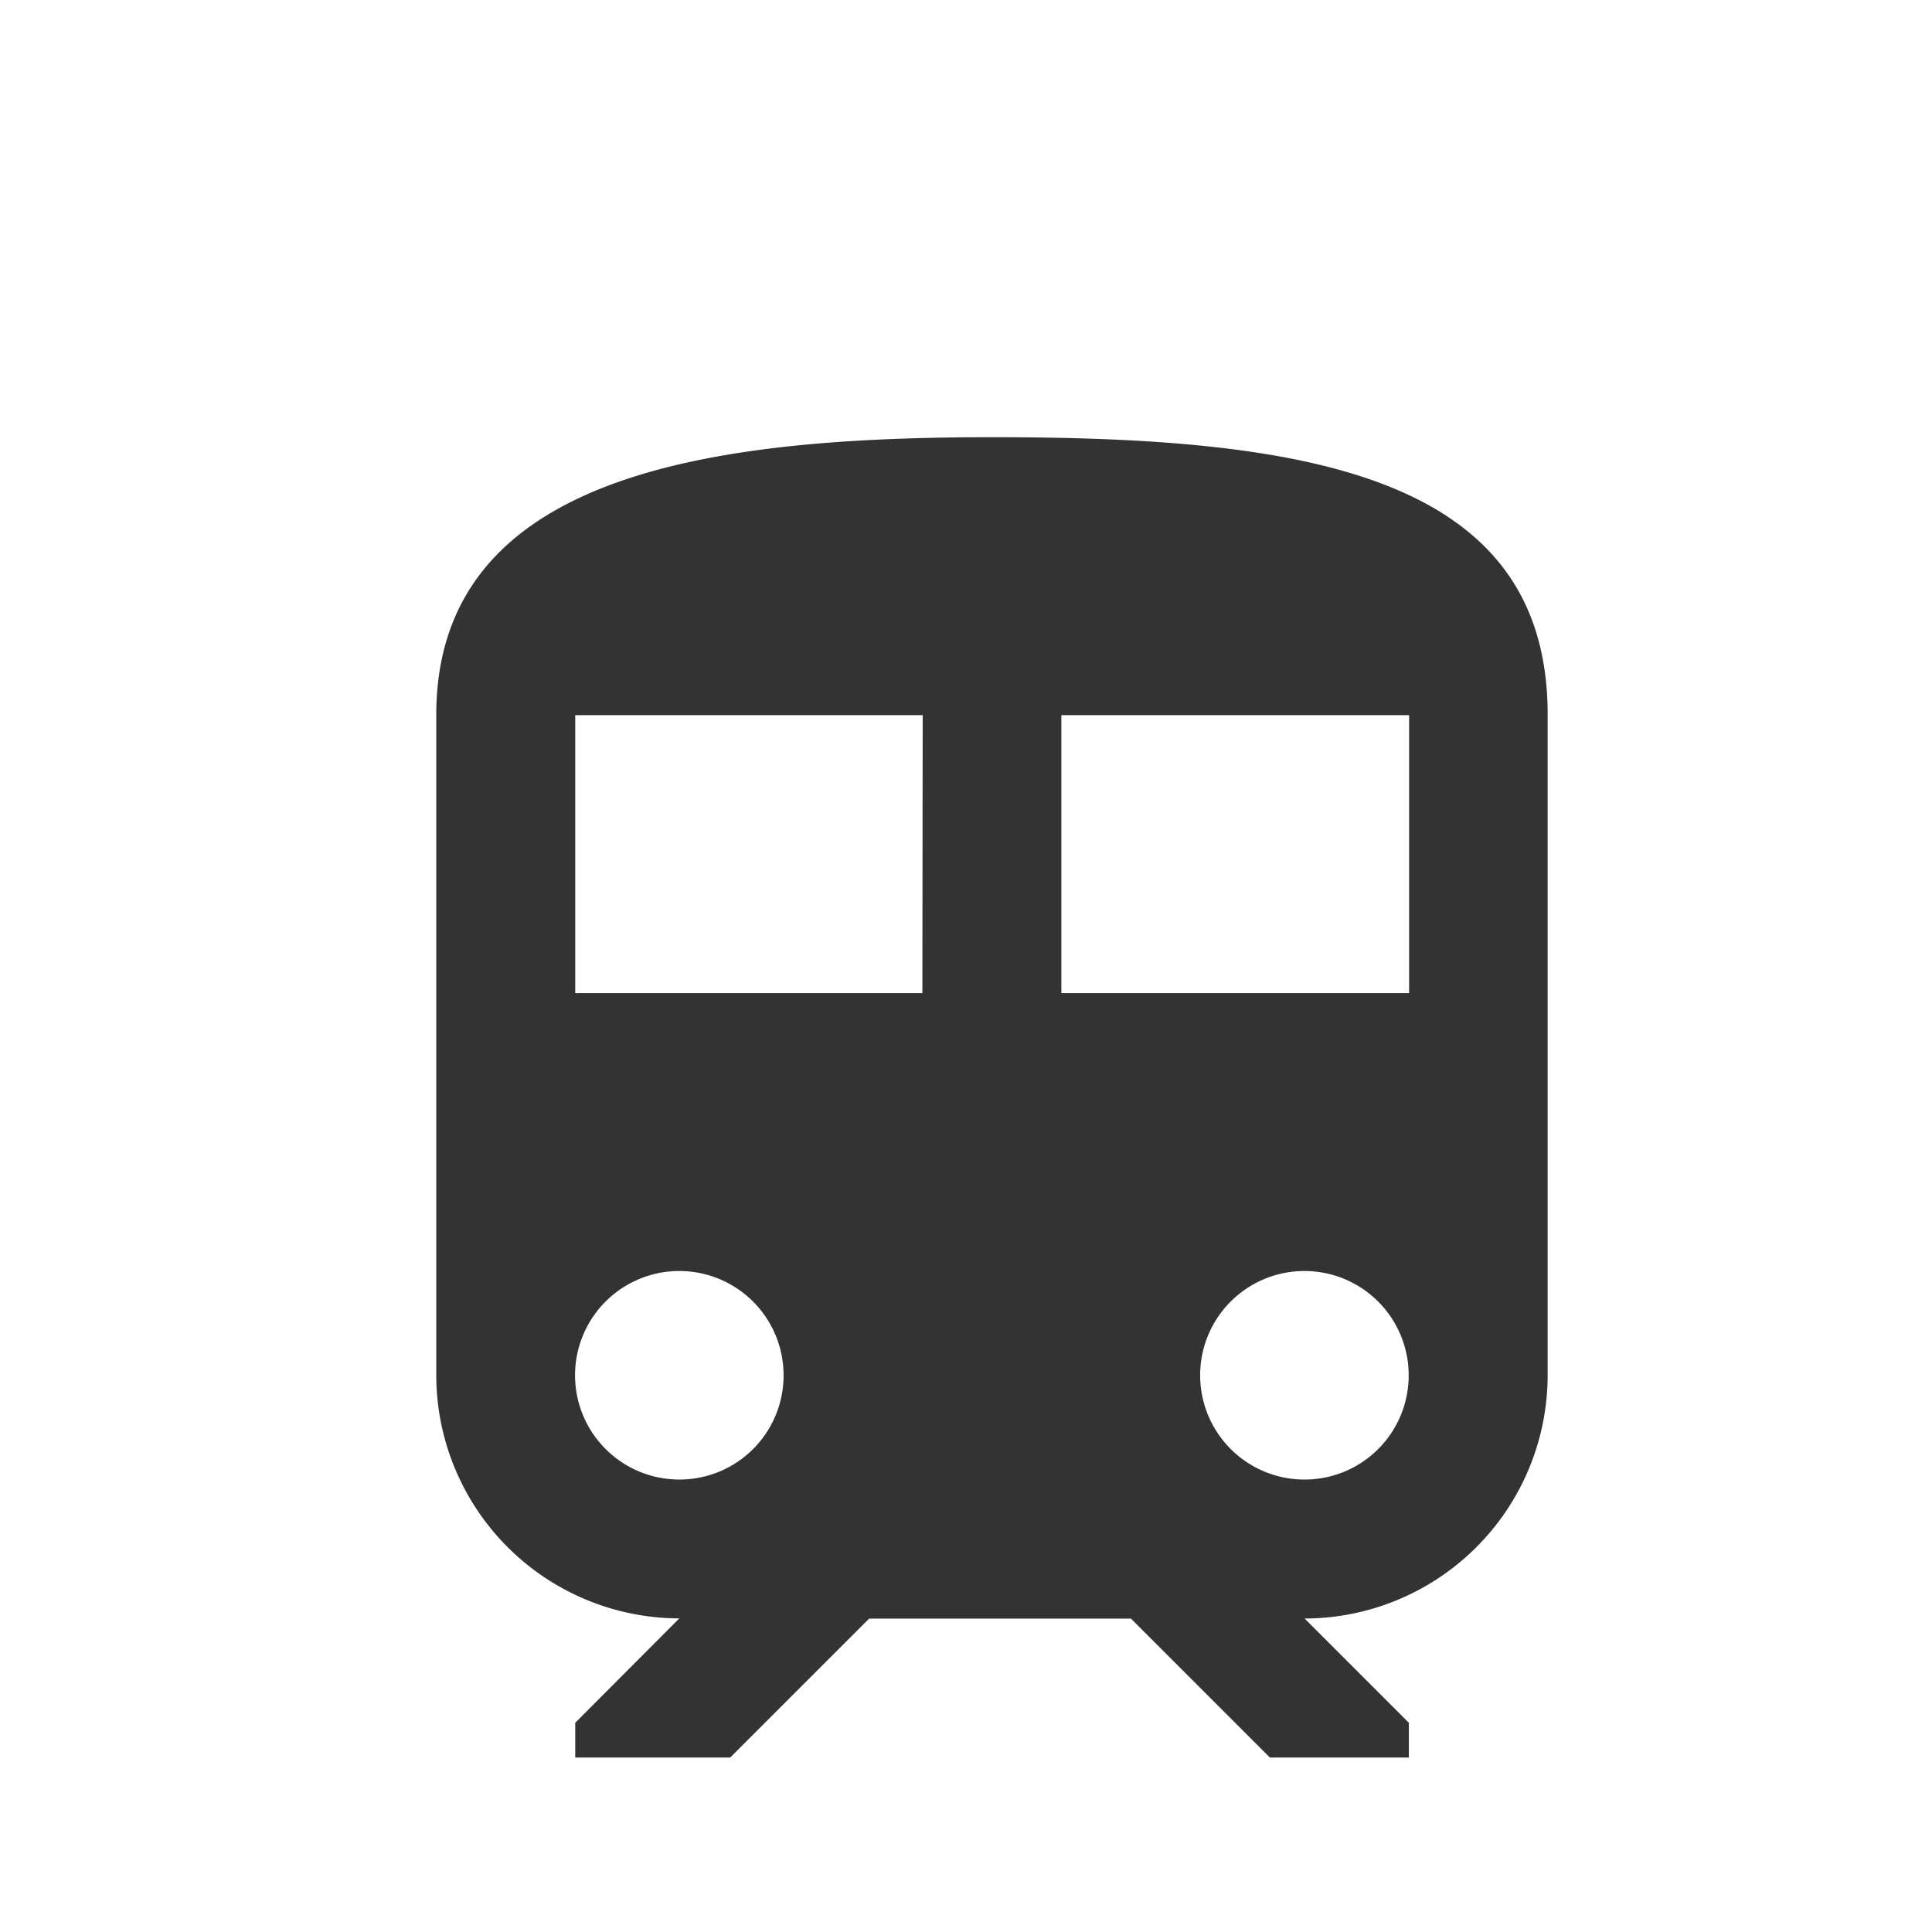<svg xmlns="http://www.w3.org/2000/svg" width="31" height="31" viewBox="0 0 31 31">
  <defs>
    <style>
      .cls-1 {
        fill: none;
      }

      .cls-2 {
        fill: #333;
      }
    </style>
  </defs>
  <g id="icon-train" transform="translate(-195 -1106.254)">
    <rect id="長方形_20731" data-name="長方形 20731" class="cls-1" width="31" height="31" transform="translate(195 1106.254)"/>
    <path id="Icon_material-train" data-name="Icon material-train" class="cls-2" d="M14.92,3C10.46,3,6,3.558,6,7.46V18.053a3.907,3.907,0,0,0,3.9,3.9L8.23,23.628v.558h2.486l2.23-2.23h4.2l2.23,2.23h2.23v-.558l-1.673-1.673a3.907,3.907,0,0,0,3.9-3.9V7.46C23.84,3.558,19.848,3,14.92,3ZM9.9,19.725a1.673,1.673,0,1,1,1.673-1.673A1.67,1.67,0,0,1,9.9,19.725Zm3.9-7.805H8.23V7.46h5.575Zm2.23,0V7.46H21.61v4.46Zm3.9,7.805a1.673,1.673,0,1,1,1.673-1.673A1.67,1.67,0,0,1,19.938,19.725Z" transform="translate(196 1110.269)"/>
  </g>
</svg>
